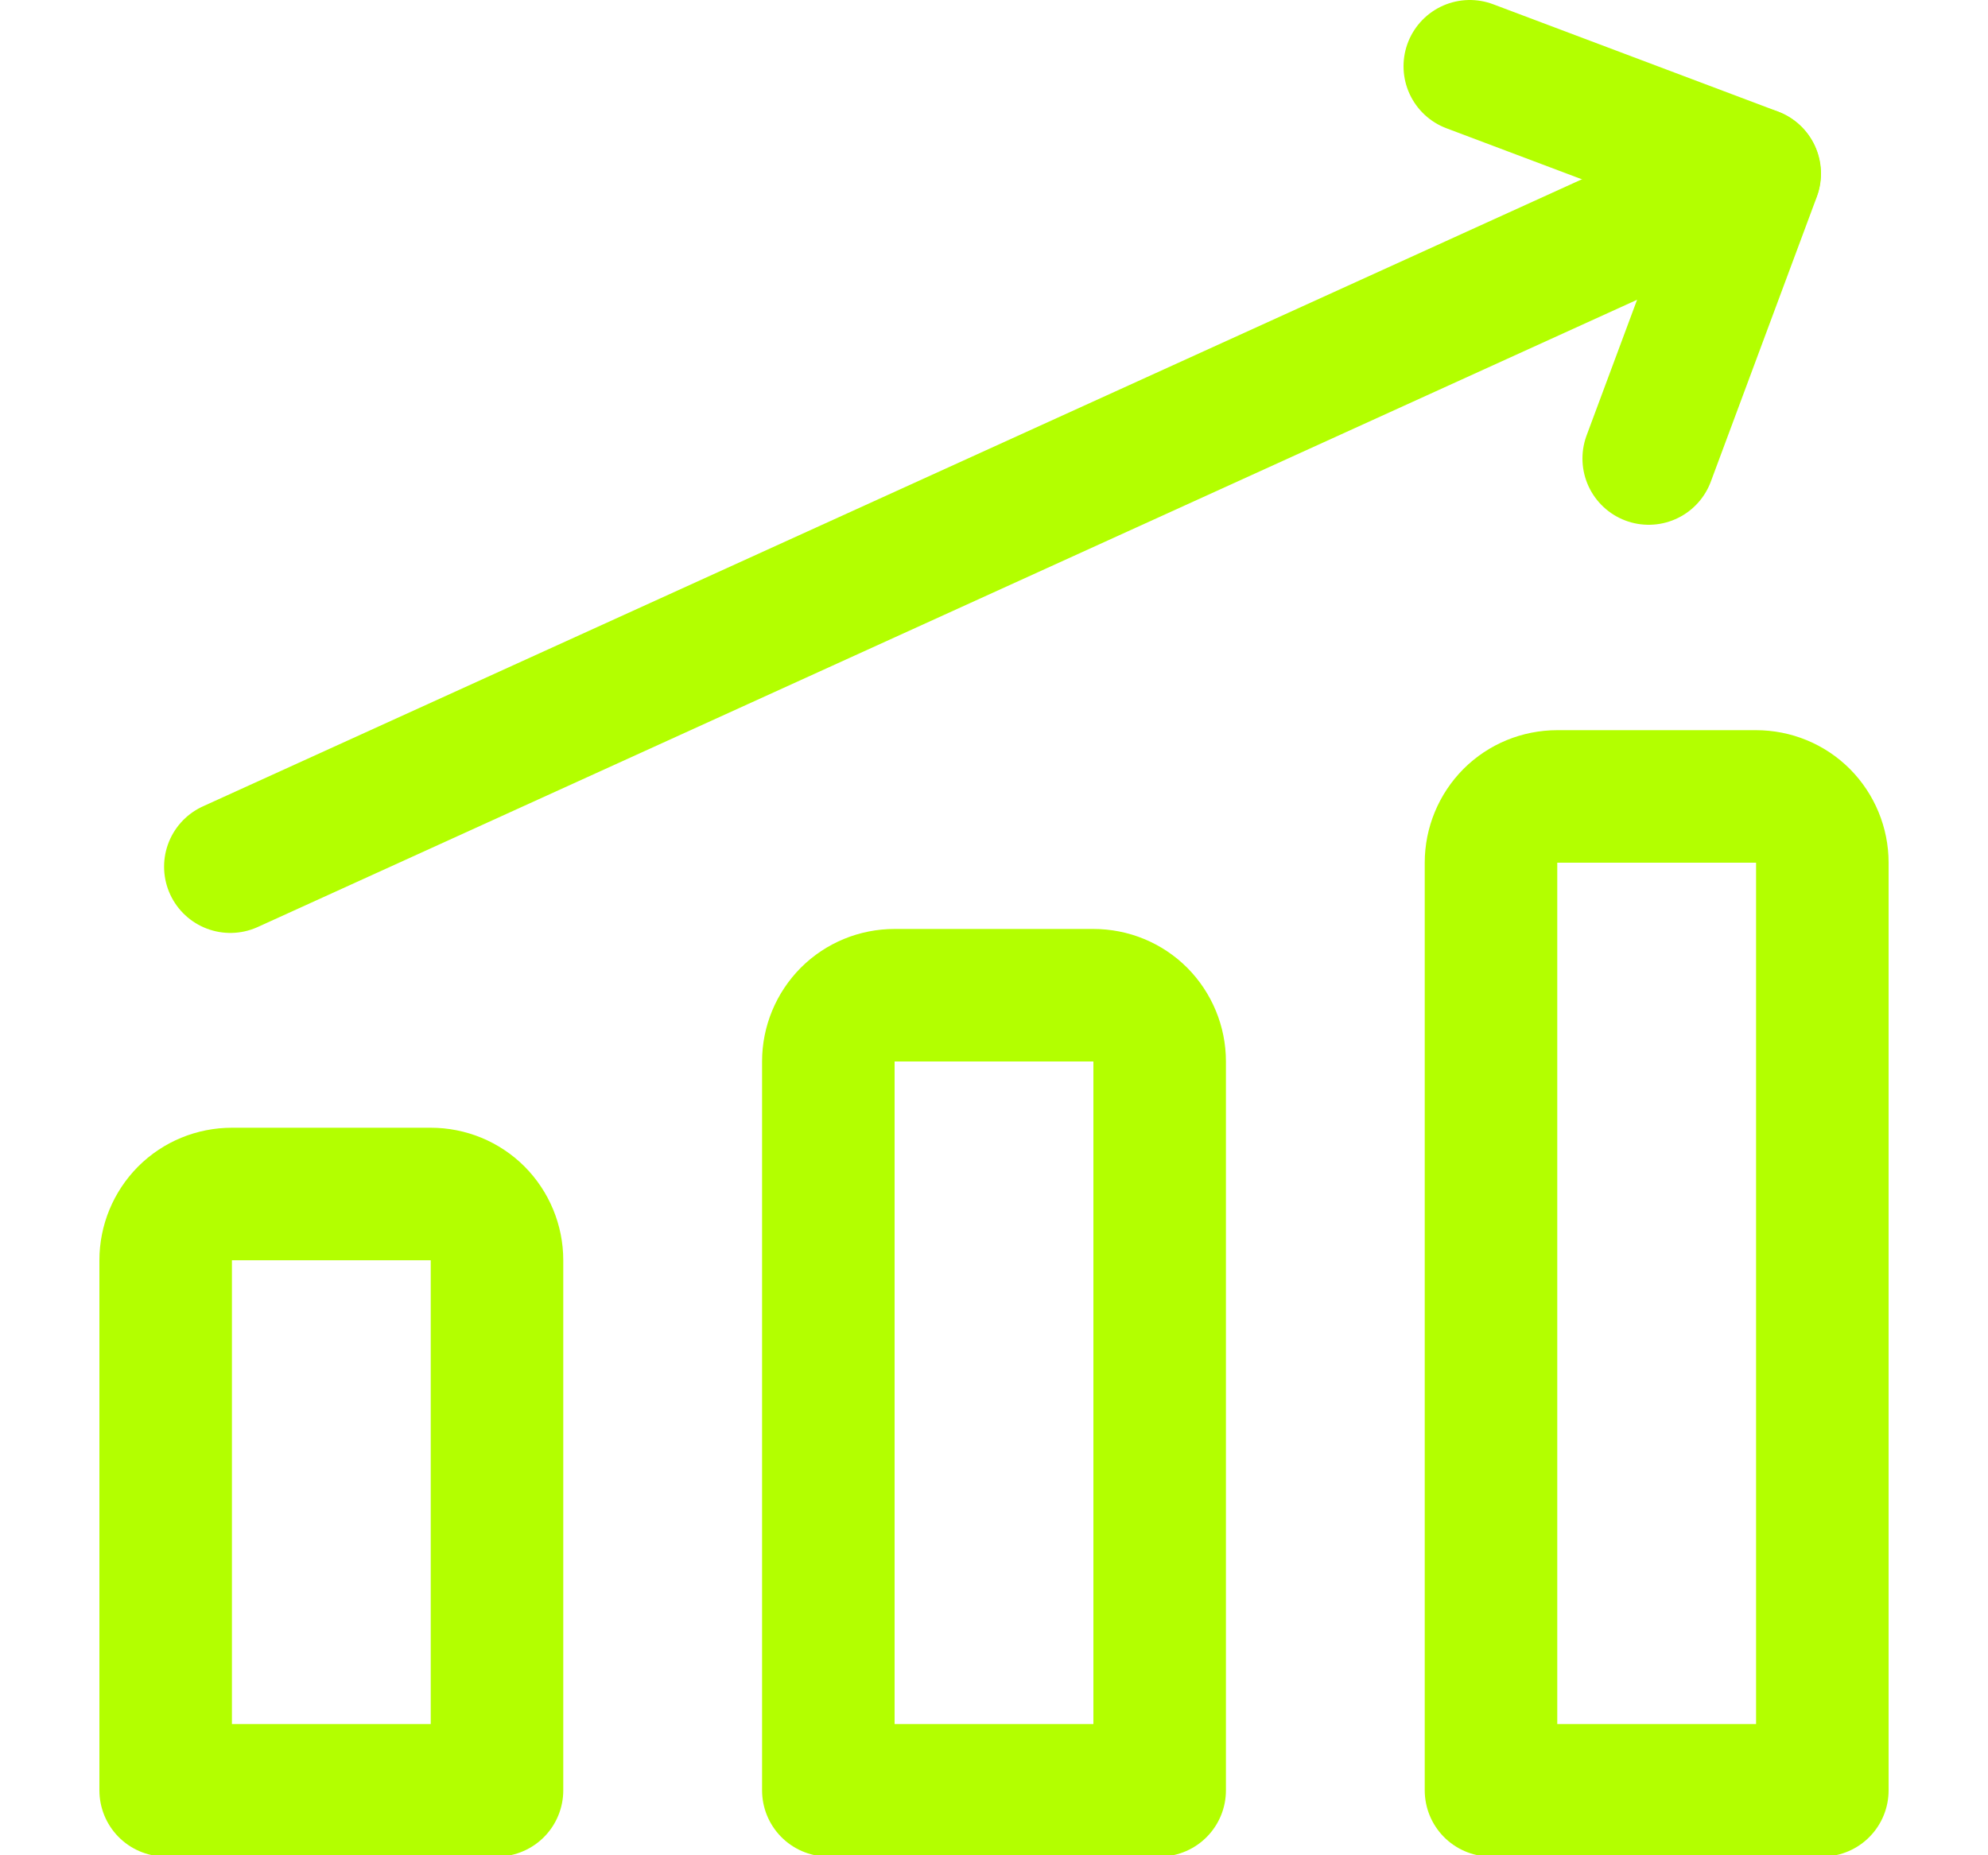 <svg xmlns="http://www.w3.org/2000/svg" fill="none" viewBox="0 0 15 14" height="14" width="15">
<g clip-path="url(#clip0_201_3530)">
<path stroke-linejoin="round" stroke-linecap="round" stroke="#B3FF00" d="M1.738 6.54L13.238 1.31"></path>
<path stroke-linejoin="round" stroke-linecap="round" stroke="#B3FF00" d="M11.09 0.5L13.24 1.31L12.44 3.46"></path>
<path stroke-linejoin="round" stroke-linecap="round" stroke="#B3FF00" d="M13.75 13.51H11.25V6.51C11.25 6.377 11.303 6.25 11.396 6.156C11.49 6.062 11.617 6.01 11.75 6.01H13.25C13.383 6.01 13.51 6.062 13.604 6.156C13.697 6.25 13.75 6.377 13.75 6.51V13.51Z"></path>
<path stroke-linejoin="round" stroke-linecap="round" stroke="#B3FF00" d="M8.75 13.51H6.25L6.25 8.01C6.25 7.877 6.303 7.75 6.396 7.656C6.49 7.562 6.617 7.51 6.75 7.51H8.25C8.383 7.51 8.51 7.562 8.604 7.656C8.697 7.75 8.75 7.877 8.75 8.01V13.51Z"></path>
<path stroke-linejoin="round" stroke-linecap="round" stroke="#B3FF00" d="M3.75 13.51H1.25L1.25 9.51C1.25 9.377 1.303 9.25 1.396 9.156C1.49 9.062 1.617 9.01 1.75 9.01H3.25C3.383 9.01 3.51 9.062 3.604 9.156C3.697 9.25 3.75 9.377 3.75 9.51L3.75 13.51Z"></path>
</g>
<defs>
<clipPath id="clip0_201_3530">
<rect transform="translate(0.5)" fill="white" height="14" width="14"></rect>
</clipPath>
</defs>
</svg>
